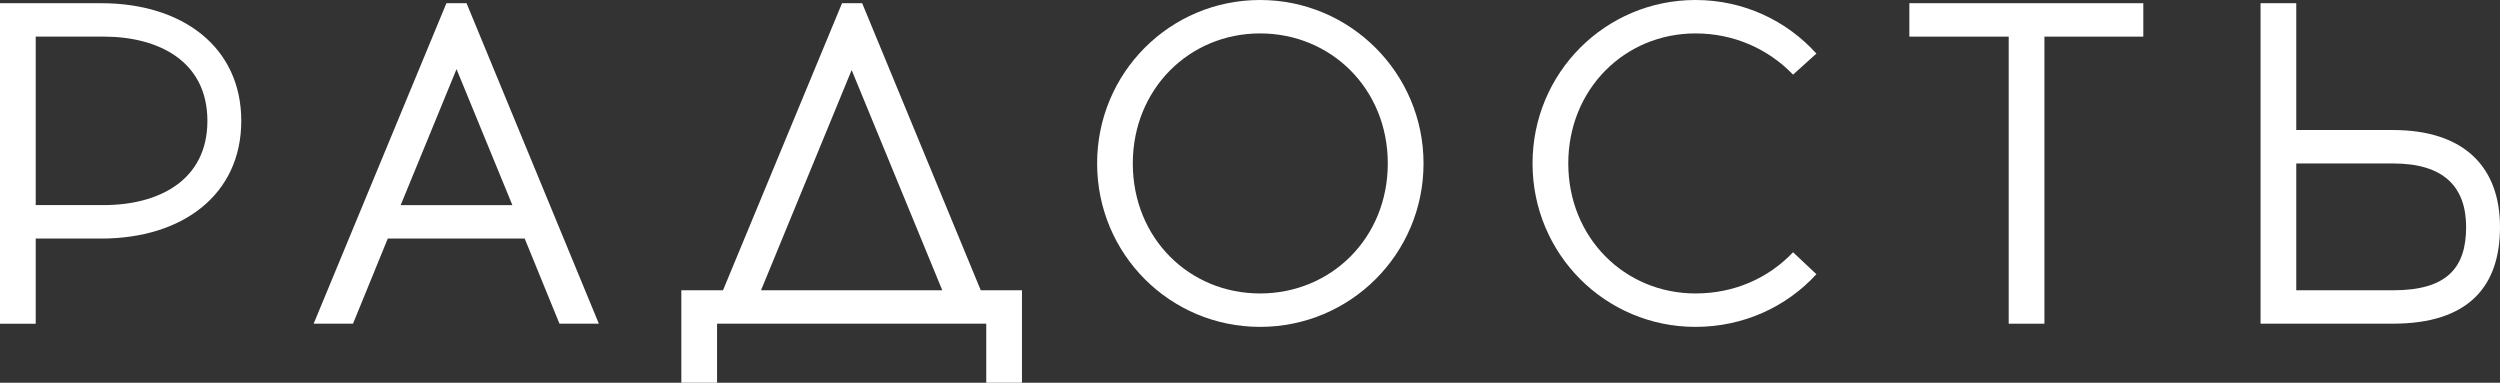 <?xml version="1.0" encoding="UTF-8"?> <svg xmlns="http://www.w3.org/2000/svg" id="_Слой_2" data-name="Слой 2" viewBox="0 0 818.35 125.29"><rect x="0" y="0" width="818.35" height="125.29" fill="#333333" stroke="none"/><defs><style> .cls-1 { fill: #fff; } </style></defs><g id="_Слой_1-2" data-name="Слой 1"><g><path class="cls-1" d="M33.12,1.05c26.68,0,45.86,14.39,45.86,38.52s-19.18,38.52-45.86,38.52H11.69v27.88H0V1.05h33.12ZM33.87,67.14c18.13,0,34.02-8.09,34.02-27.58s-15.89-27.58-34.02-27.58H11.69v55.15h22.18Z"></path><path class="cls-1" d="M115.56,105.96h-12.89L146.13,1.05h6.59l43.31,104.91h-12.89l-11.39-27.88h-44.81l-11.39,27.88ZM131.15,67.14h36.57l-18.28-44.51-18.28,44.51Z"></path><path class="cls-1" d="M322.84,125.29v-19.33h-88.12v19.33h-11.69v-30.27h13.64L275.63,1.05h6.59l38.82,93.97h13.49v30.27h-11.69ZM249.1,95.02h59.35l-29.67-72.09-29.67,72.09Z"></path><path class="cls-1" d="M465.98,53.5c0,29.67-23.98,53.5-53.5,53.5s-53.35-23.83-53.35-53.5S382.95,0,412.48,0s53.5,23.98,53.5,53.5ZM370.81,53.5c0,24.43,18.43,42.56,41.66,42.56s41.81-18.13,41.81-42.56-18.58-42.56-41.81-42.56-41.66,18.28-41.66,42.56Z"></path><path class="cls-1" d="M594.58,17.54l-7.64,6.89c-8.09-8.39-19.33-13.49-31.92-13.49-23.23,0-41.66,18.28-41.66,42.56s18.43,42.56,41.66,42.56c12.59,0,23.83-4.95,31.92-13.49l7.64,7.19c-9.74,10.64-23.83,17.24-39.57,17.24-29.52,0-53.35-23.83-53.35-53.5S525.49,0,555.01,0c15.74,0,29.82,6.74,39.57,17.54Z"></path><path class="cls-1" d="M669.22,105.96h-11.69V11.99h-32.52V1.05h76.58v10.94h-32.37v93.97Z"></path><path class="cls-1" d="M783.28,42.56c23.53,0,35.07,12.29,35.07,31.77s-10.34,31.62-35.07,31.62h-43.31V1.05h11.69v41.51h31.62ZM783.43,95.02c17.68,0,23.83-7.49,23.83-20.68s-7.34-20.83-23.83-20.83h-31.77v41.51h31.77Z"></path></g></g></svg> 